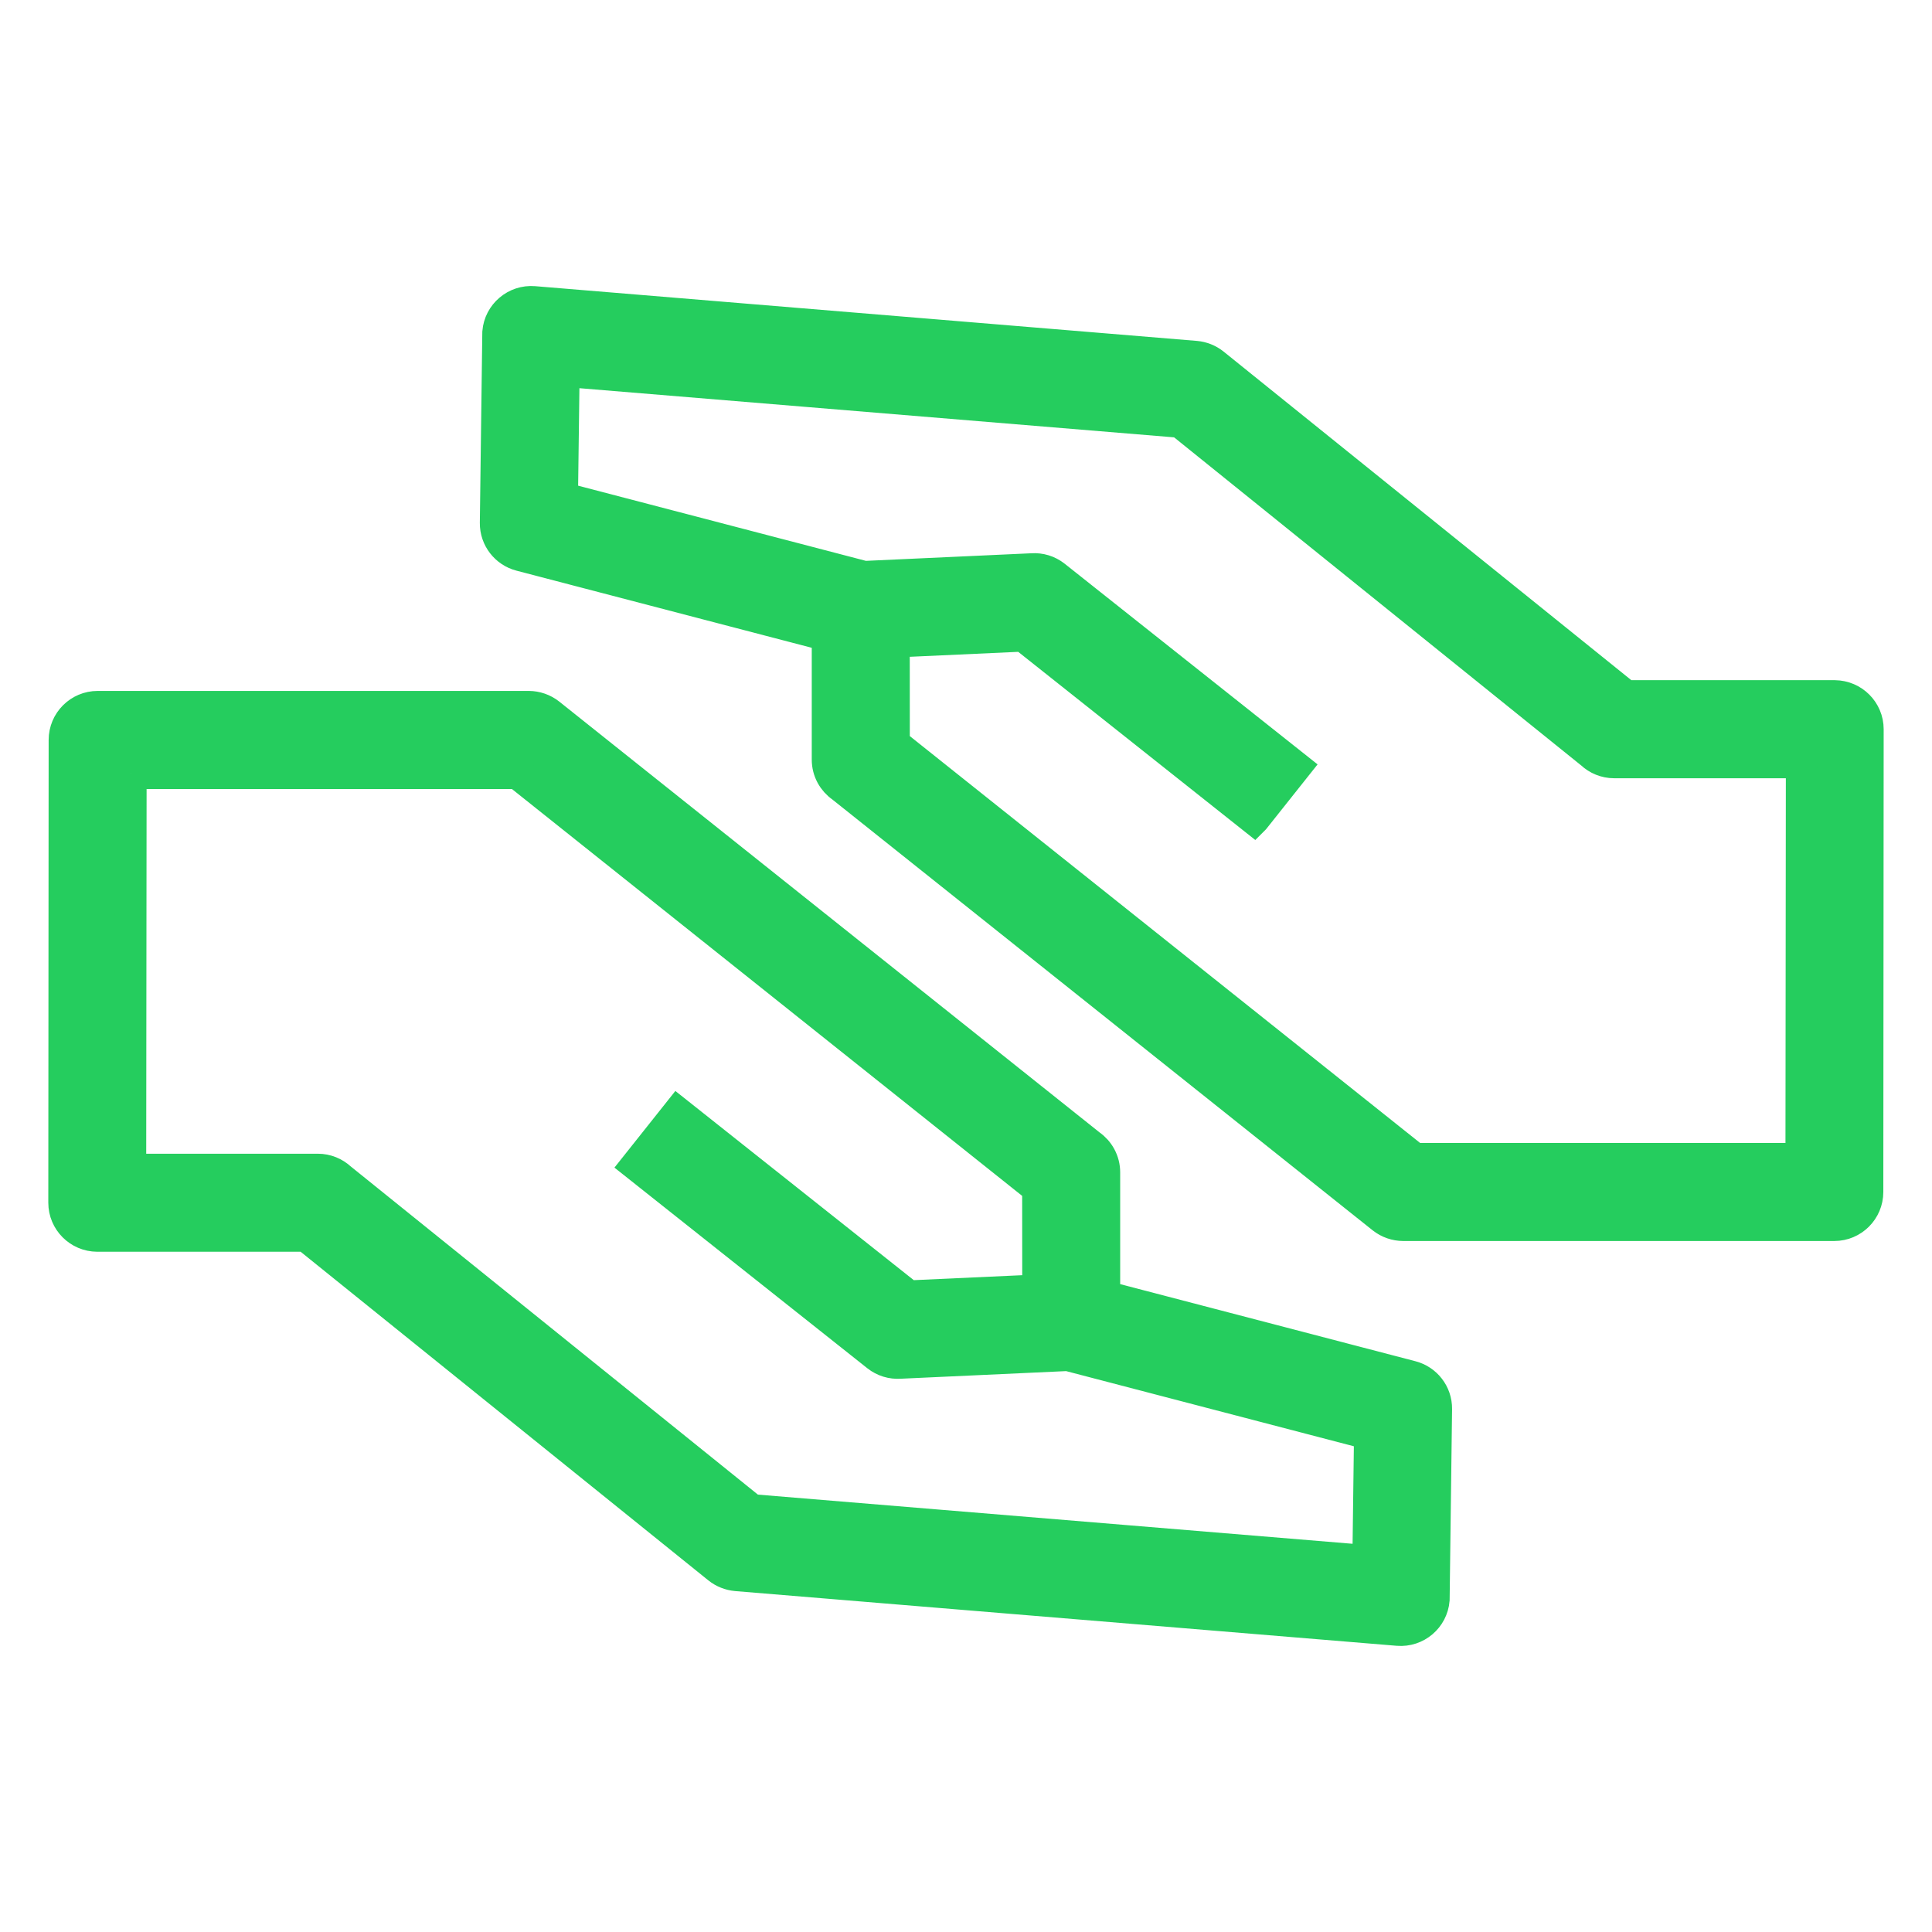 <svg width="61" height="61" viewBox="0 0 61 61" fill="none" xmlns="http://www.w3.org/2000/svg">
<path d="M4.129 24.411L4.116 36.927H10.034C10.312 36.927 10.564 37.035 10.752 37.211L23.736 47.676L43.199 49.285L43.251 45.279L33.714 42.788L28.413 43.032C28.163 43.048 27.905 42.976 27.694 42.808L20.103 36.785L21.404 35.148L28.687 40.927L32.776 40.74L32.773 37.517L16.338 24.412H4.129V24.411ZM39.596 25.853L32.313 20.073L28.224 20.26L28.226 23.482L44.663 36.587H56.873L56.886 24.072H50.965C50.689 24.072 50.436 23.964 50.249 23.788L37.265 13.323L17.801 11.714L17.749 15.72L27.287 18.211L32.587 17.968C32.838 17.951 33.095 18.024 33.307 18.192L40.898 24.215L39.597 25.852L39.596 25.853ZM58.974 23.024L58.963 37.635C58.963 38.214 58.493 38.683 57.915 38.683H44.301C44.072 38.681 43.842 38.606 43.65 38.454L26.583 24.845C26.31 24.656 26.13 24.341 26.13 23.984V20.067L16.433 17.534C15.978 17.417 15.645 17.001 15.65 16.511L15.728 10.492C15.775 9.916 16.282 9.487 16.858 9.534L37.752 11.262C37.953 11.28 38.152 11.356 38.321 11.491L51.331 21.976H57.931C58.507 21.981 58.974 22.448 58.974 23.024L58.974 23.024ZM2.025 37.975L2.036 23.363C2.036 22.784 2.506 22.315 3.083 22.315H16.698C16.927 22.317 17.156 22.392 17.348 22.544L34.415 36.153C34.688 36.342 34.868 36.658 34.868 37.015V40.931L44.565 43.463C45.02 43.581 45.353 43.996 45.347 44.487L45.27 50.507C45.223 51.083 44.716 51.512 44.141 51.465L23.246 49.737C23.046 49.718 22.846 49.643 22.678 49.508L9.668 39.022H3.069C2.493 39.019 2.025 38.55 2.025 37.975L2.025 37.975Z" fill="#25cd5e" stroke="#25cd5e"/>
</svg>
